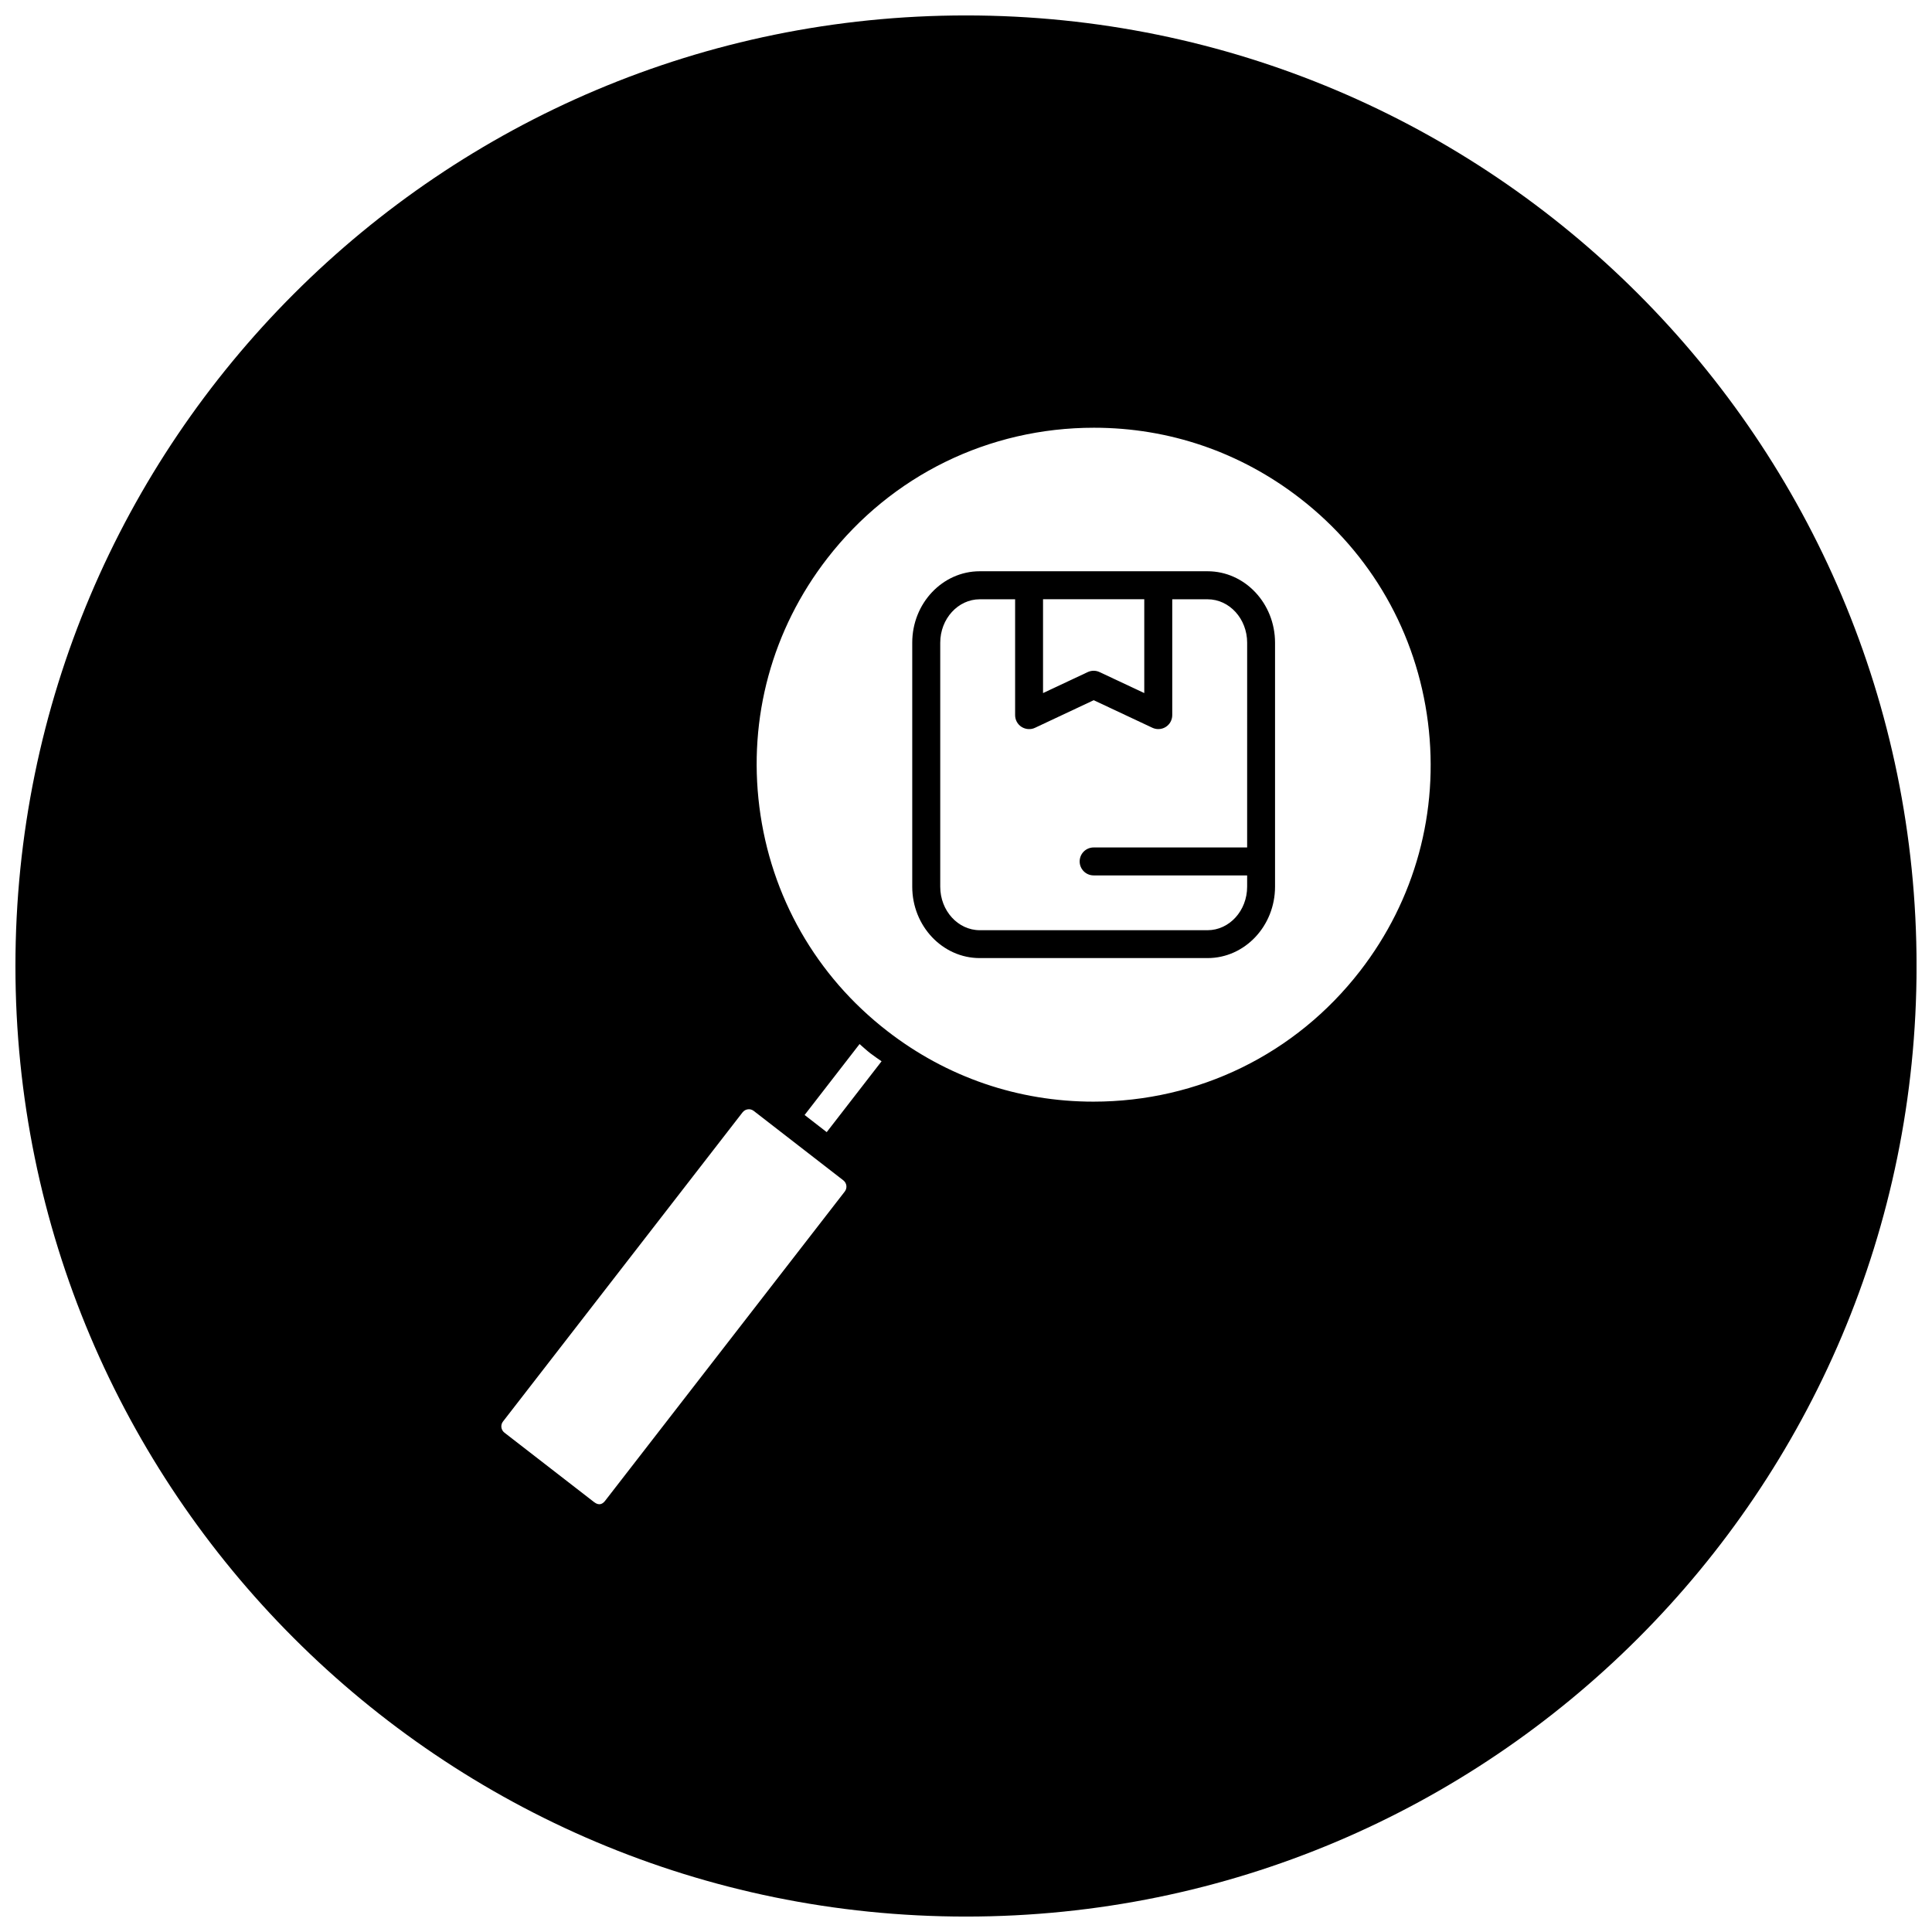 <?xml version="1.0" encoding="UTF-8"?>
<!-- Uploaded to: SVG Find, www.svgrepo.com, Generator: SVG Find Mixer Tools -->
<svg width="800px" height="800px" version="1.1" viewBox="144 144 512 512" xmlns="http://www.w3.org/2000/svg">
 <defs>
  <clipPath id="a">
   <path d="m148.09 148.09h503.81v503.81h-503.81z"/>
  </clipPath>
 </defs>
 <path d="m464.02 295.39h-60.379c-9.863 0-17.887 8.492-17.887 18.926v64.66c0 10.43 8.023 18.926 17.887 18.926h60.379c9.863 0 17.879-8.492 17.879-18.926v-64.66c-0.004-10.422-8.008-18.926-17.879-18.926zm-43.605 7.406h26.828v24.875l-11.84-5.559c-1-0.473-2.148-0.473-3.148 0l-11.84 5.559zm54.09 65.789h-40.676c-2.047 0-3.707 1.66-3.707 3.707 0 2.039 1.66 3.699 3.707 3.699h40.676v3c0 6.352-4.707 11.516-10.484 11.523h-60.363c-5.777 0-10.484-5.164-10.484-11.523v-64.66c0-6.344 4.707-11.516 10.484-11.516h9.359v30.707c0 1.266 0.645 2.449 1.723 3.125 1.078 0.668 2.434 0.77 3.566 0.219l15.539-7.305 15.555 7.305c0.496 0.234 1.039 0.348 1.566 0.348 0.691 0 1.387-0.188 1.984-0.574 1.062-0.676 1.707-1.852 1.707-3.117v-30.707h9.367c5.777 0 10.484 5.164 10.484 11.516z"/>
 <g clip-path="url(#a)">
  <path d="m400 148.09c-139.12 0-251.91 112.78-251.91 251.91 0 139.13 112.78 251.91 251.91 251.91 139.13 0 251.91-112.77 251.91-251.91-0.004-139.12-112.78-251.91-251.91-251.91zm-32.129 311.68-63.48 81.918c-0.605 0.797-1.543 1.48-2.961 0.379l-23.75-18.398c-0.441-0.34-0.73-0.836-0.805-1.395-0.07-0.559 0.078-1.125 0.426-1.559l63.488-81.934c0.402-0.512 1.008-0.82 1.668-0.82 0.332 0 0.82 0.086 1.289 0.441l23.742 18.398c0.926 0.719 1.102 2.043 0.383 2.969zm-4.785-15.742-5.856-4.543 14.562-18.797c0.945 0.797 1.828 1.652 2.809 2.41 0.984 0.77 2.016 1.441 3.023 2.156zm141.33-42.684c-17.035 21.996-42.793 34.605-70.652 34.605-19.934 0-38.824-6.465-54.625-18.711-18.852-14.594-30.883-35.676-33.891-59.348-3.008-23.664 3.387-47.074 17.996-65.93 17.043-21.988 42.801-34.605 70.66-34.605 19.941 0 38.824 6.473 54.625 18.711 18.852 14.609 30.891 35.684 33.891 59.348 2.996 23.664-3.394 47.078-18.004 65.93z"/>
 </g>
</svg>